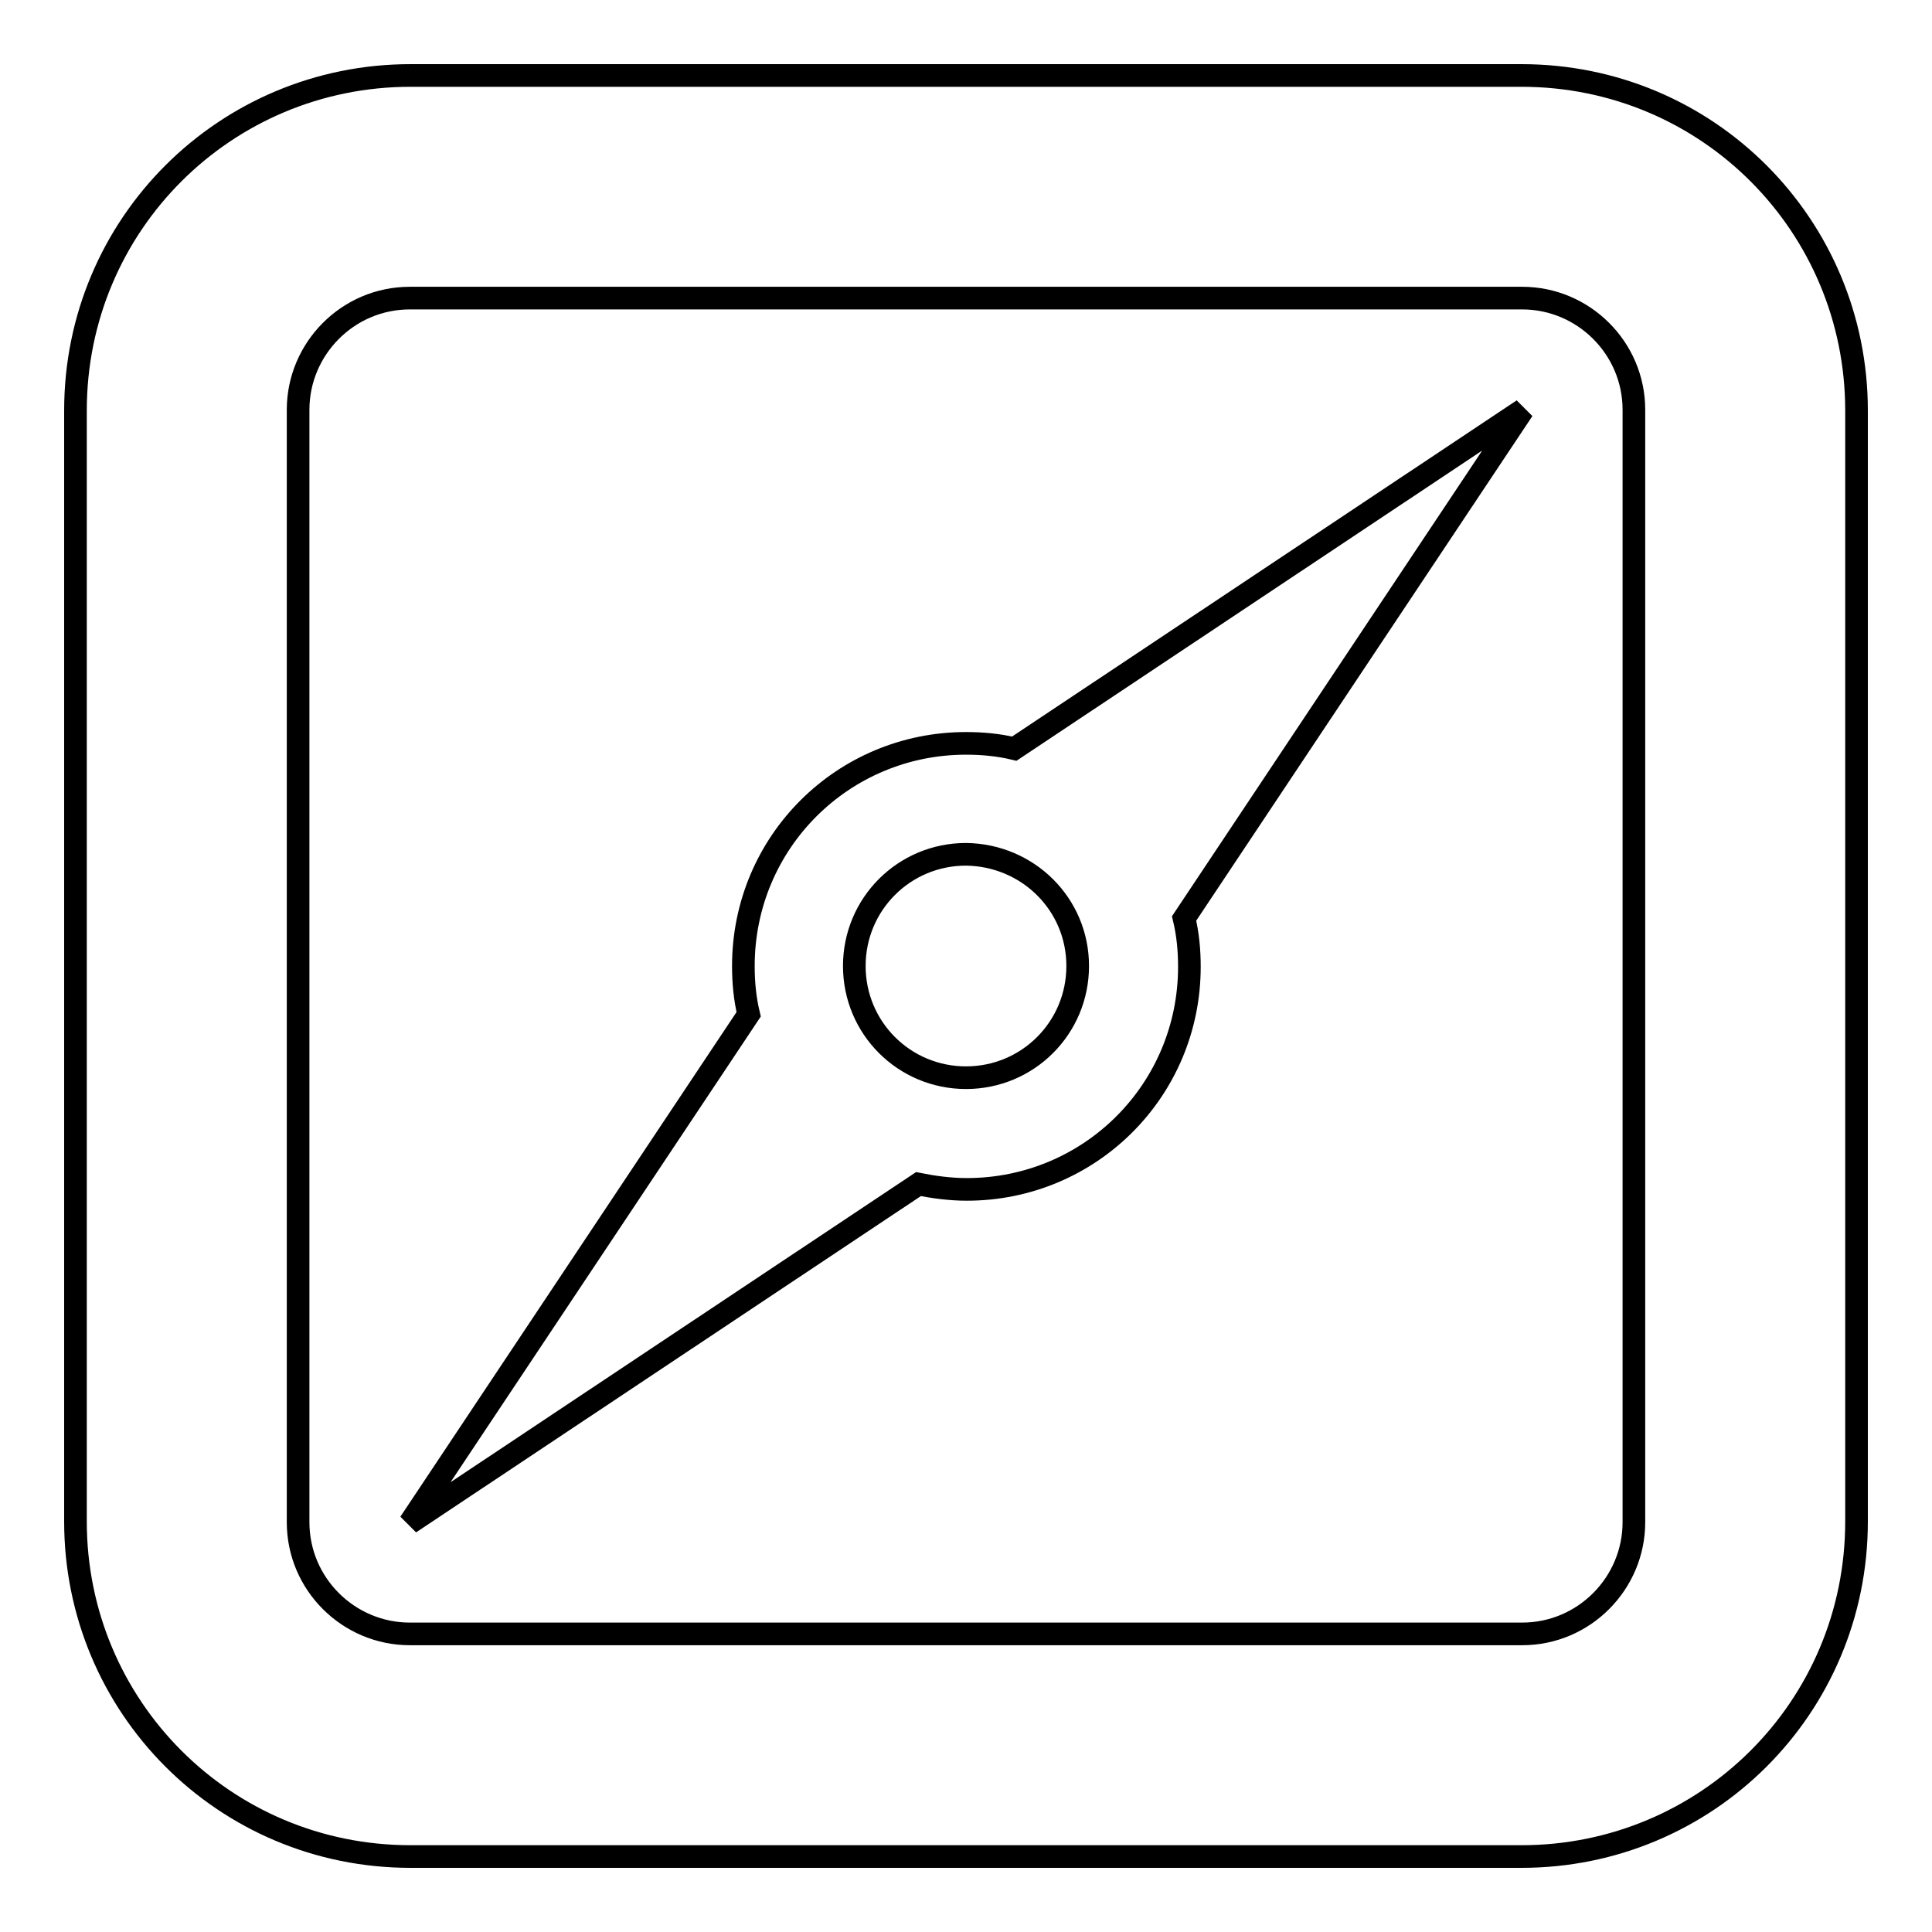 <?xml version="1.0" encoding="utf-8"?>
<!-- Svg Vector Icons : http://www.onlinewebfonts.com/icon -->
<!DOCTYPE svg PUBLIC "-//W3C//DTD SVG 1.1//EN" "http://www.w3.org/Graphics/SVG/1.1/DTD/svg11.dtd">
<svg version="1.1" xmlns="http://www.w3.org/2000/svg" xmlns:xlink="http://www.w3.org/1999/xlink" x="0px" y="0px" viewBox="0 0 256 256" enable-background="new 0 0 256 256" xml:space="preserve">
<g><g><g><g><path stroke-width="3" fill-opacity="0" stroke="#000000"  d="M201.6,10H54.4C29.9,10,10,29.7,10,54.4v147.2c0,24.5,19.7,44.4,44.4,44.4h147.2c24.5,0,44.4-19.7,44.4-44.4V54.4C246,29.9,226.3,10,201.6,10z M216.5,201.7c0,8.1-6.6,14.8-14.8,14.8H54.3c-8.1,0-14.8-6.6-14.8-14.8V54.3c0-8.1,6.6-14.8,14.8-14.8h147.4c8.1,0,14.8,6.6,14.8,14.8L216.5,201.7L216.5,201.7z"/><path stroke-width="3" fill-opacity="0" stroke="#000000"  d="M128,98.5c-16.3,0-29.5,13.1-29.5,29.5c0,2.2,0.2,4.3,0.7,6.4l-44.9,67.4l67.4-44.9c2,0.4,4.2,0.7,6.4,0.7c16.3,0,29.5-13.1,29.5-29.5c0-2.2-0.2-4.3-0.7-6.4l44.9-67.4l-67.4,44.9C132.3,98.7,130.2,98.5,128,98.5z M142.8,128c0,8.2-6.6,14.8-14.8,14.8c-8.2,0-14.8-6.6-14.8-14.8c0-8.2,6.6-14.8,14.8-14.8C136.2,113.3,142.8,119.8,142.8,128z"/></g></g><g></g><g></g><g></g><g></g><g></g><g></g><g></g><g></g><g></g><g></g><g></g><g></g><g></g><g></g><g></g></g></g>
</svg>